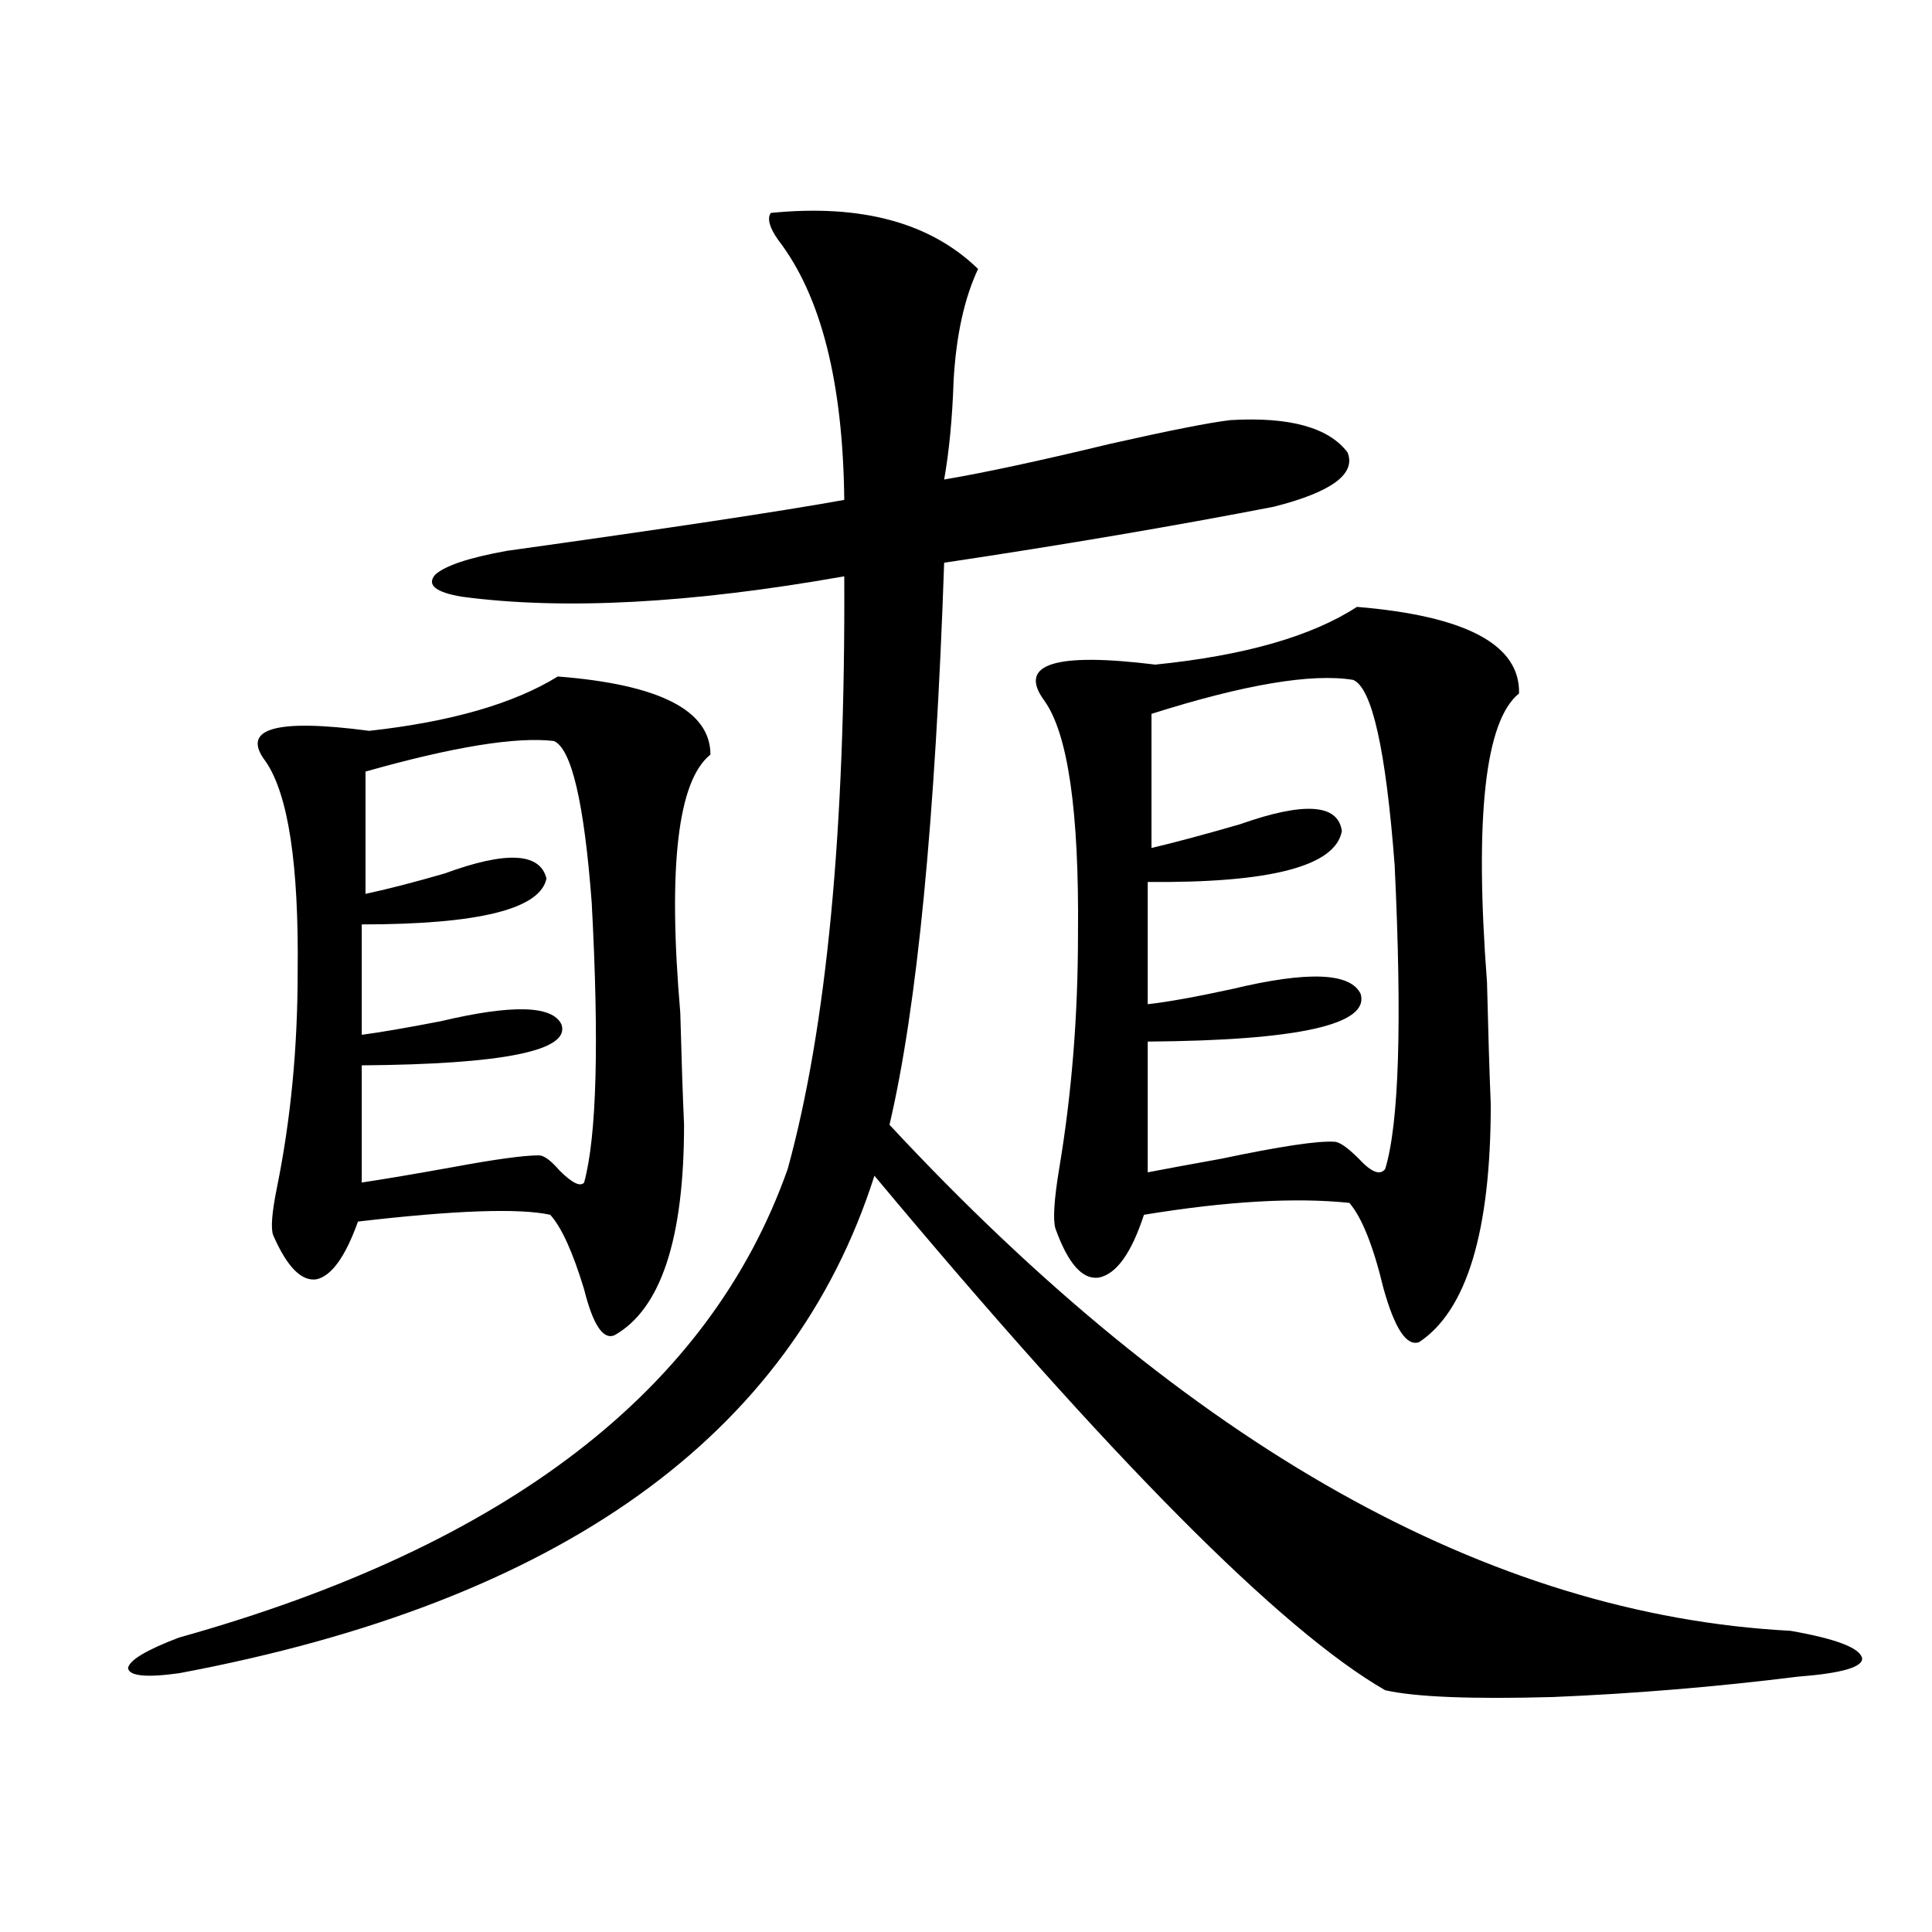 <?xml version="1.0" encoding="utf-8"?>
<!-- Generator: Adobe Illustrator 16.0.0, SVG Export Plug-In . SVG Version: 6.00 Build 0)  -->
<!DOCTYPE svg PUBLIC "-//W3C//DTD SVG 1.1//EN" "http://www.w3.org/Graphics/SVG/1.1/DTD/svg11.dtd">
<svg version="1.1" id="图层_1" xmlns="http://www.w3.org/2000/svg" xmlns:xlink="http://www.w3.org/1999/xlink" x="0px" y="0px"
	 width="1000px" height="1000px" viewBox="0 0 1000 1000" enable-background="new 0 0 1000 1000" xml:space="preserve">
<path d="M398.941,110.211c46.828-4.684,82.59,4.984,107.314,29.004c-7.164,15.243-11.387,34.579-12.683,58.008
	c-0.655,19.336-2.286,36.337-4.878,50.977c20.808-3.516,49.42-9.668,85.852-18.457c31.219-7.031,52.026-11.124,62.438-12.305
	c30.563-1.758,50.73,3.817,60.486,16.699c4.543,11.137-8.14,20.517-38.048,28.125c-51.386,9.97-108.29,19.638-170.728,29.004
	c-4.558,133.017-13.993,229.985-28.292,290.918c154.783,166.415,310.236,253.702,466.33,261.914
	c23.414,4.093,35.762,8.789,37.072,14.063c0.641,4.683-10.411,7.91-33.17,9.668c-42.285,5.273-84.556,8.789-126.826,10.547
	c-42.285,1.167-71.218,0-86.827-3.516C662.99,843.796,574.867,755.04,452.599,608.551
	C409.673,743.325,289.676,829.156,92.607,866.07c-16.92,2.335-25.7,1.456-26.341-2.637c0.641-4.106,9.421-9.38,26.341-15.82
	c169.752-47.461,274.78-128.32,315.114-242.578c20.152-73.237,29.908-175.479,29.268-306.738
	c-79.357,14.063-145.362,17.578-198.044,10.547c-13.658-2.335-18.216-6.152-13.658-11.426c5.198-4.683,17.561-8.789,37.072-12.305
	c83.9-11.714,142.101-20.504,174.63-26.367c-0.655-60.934-12.042-105.758-34.146-134.473
	C398.286,117.832,396.99,113.149,398.941,110.211z M288.7,350.152c52.682,4.106,79.022,17.578,79.022,40.43
	c-16.92,13.485-22.118,58.008-15.609,133.594c0.641,24.032,1.296,43.368,1.951,58.008c0,59.188-12.042,95.513-36.097,108.984
	c-5.854,2.349-11.066-5.562-15.609-23.73c-5.854-19.336-11.707-32.218-17.561-38.672c-16.265-3.516-49.435-2.335-99.51,3.516
	c-6.509,18.169-13.658,28.125-21.463,29.883c-7.805,1.181-15.289-6.44-22.438-22.852c-1.311-3.516-0.655-11.714,1.951-24.609
	c7.149-35.156,10.731-72.358,10.731-111.621c0.641-55.659-4.878-91.983-16.585-108.984c-13.018-16.987,4.878-22.261,53.657-15.82
	C233.412,373.595,265.927,364.215,288.7,350.152z M286.749,383.551c-19.512-2.335-52.041,2.938-97.559,15.82v63.281
	c11.052-2.335,24.71-5.851,40.975-10.547c31.859-11.714,49.42-10.835,52.682,2.637c-3.262,15.82-35.121,23.73-95.607,23.73v57.129
	c9.101-1.167,22.759-3.516,40.975-7.031c37.072-8.789,57.88-8.198,62.438,1.758c4.543,13.485-29.923,20.517-103.412,21.094v60.645
	c11.707-1.758,27.316-4.395,46.828-7.91c22.104-4.093,37.072-6.152,44.877-6.152c2.592,0,6.174,2.637,10.731,7.91
	c6.494,6.454,10.731,8.501,12.683,6.152c6.494-24.019,7.805-72.358,3.902-145.02C302.358,415.493,295.85,387.657,286.749,383.551z
	 M702.349,314.117c56.584,4.696,84.541,19.638,83.9,44.824c-17.561,14.063-23.094,63.872-16.585,149.414
	c0.641,26.367,1.296,47.461,1.951,63.281c0,65.63-12.362,106.649-37.072,123.047c-6.509,2.349-12.683-7.031-18.536-28.125
	c-5.213-21.671-11.066-36.323-17.561-43.945c-27.972-2.925-63.413-0.879-106.339,6.152c-6.509,19.927-14.313,30.762-23.414,32.52
	c-8.46,1.181-15.944-7.319-22.438-25.488c-1.311-4.683-0.655-14.941,1.951-30.762c6.494-38.672,9.756-79.102,9.756-121.289
	c0.641-63.858-5.213-104.288-17.561-121.289c-13.658-18.745,5.519-24.897,57.56-18.457
	C644.134,339.317,678.935,329.36,702.349,314.117z M700.397,351.91c-21.463-3.516-56.264,2.349-104.388,17.578v69.434
	c12.348-2.925,27.637-7.031,45.853-12.305c33.17-11.714,50.73-10.547,52.682,3.516c-3.262,18.169-36.752,26.958-100.485,26.367
	v63.281c10.396-1.167,25.03-3.804,43.901-7.91c39.023-9.366,61.127-8.487,66.34,2.637c4.543,15.82-32.194,24.032-110.241,24.609
	v67.676c9.101-1.758,21.783-4.093,38.048-7.031c30.563-6.44,50.075-9.366,58.535-8.789c2.592,0,6.829,2.938,12.683,8.789
	c6.494,7.031,11.052,8.789,13.658,5.273c7.149-23.429,8.78-75.874,4.878-157.324C717.303,387.945,710.153,356.017,700.397,351.91z"
	/>
</svg>
